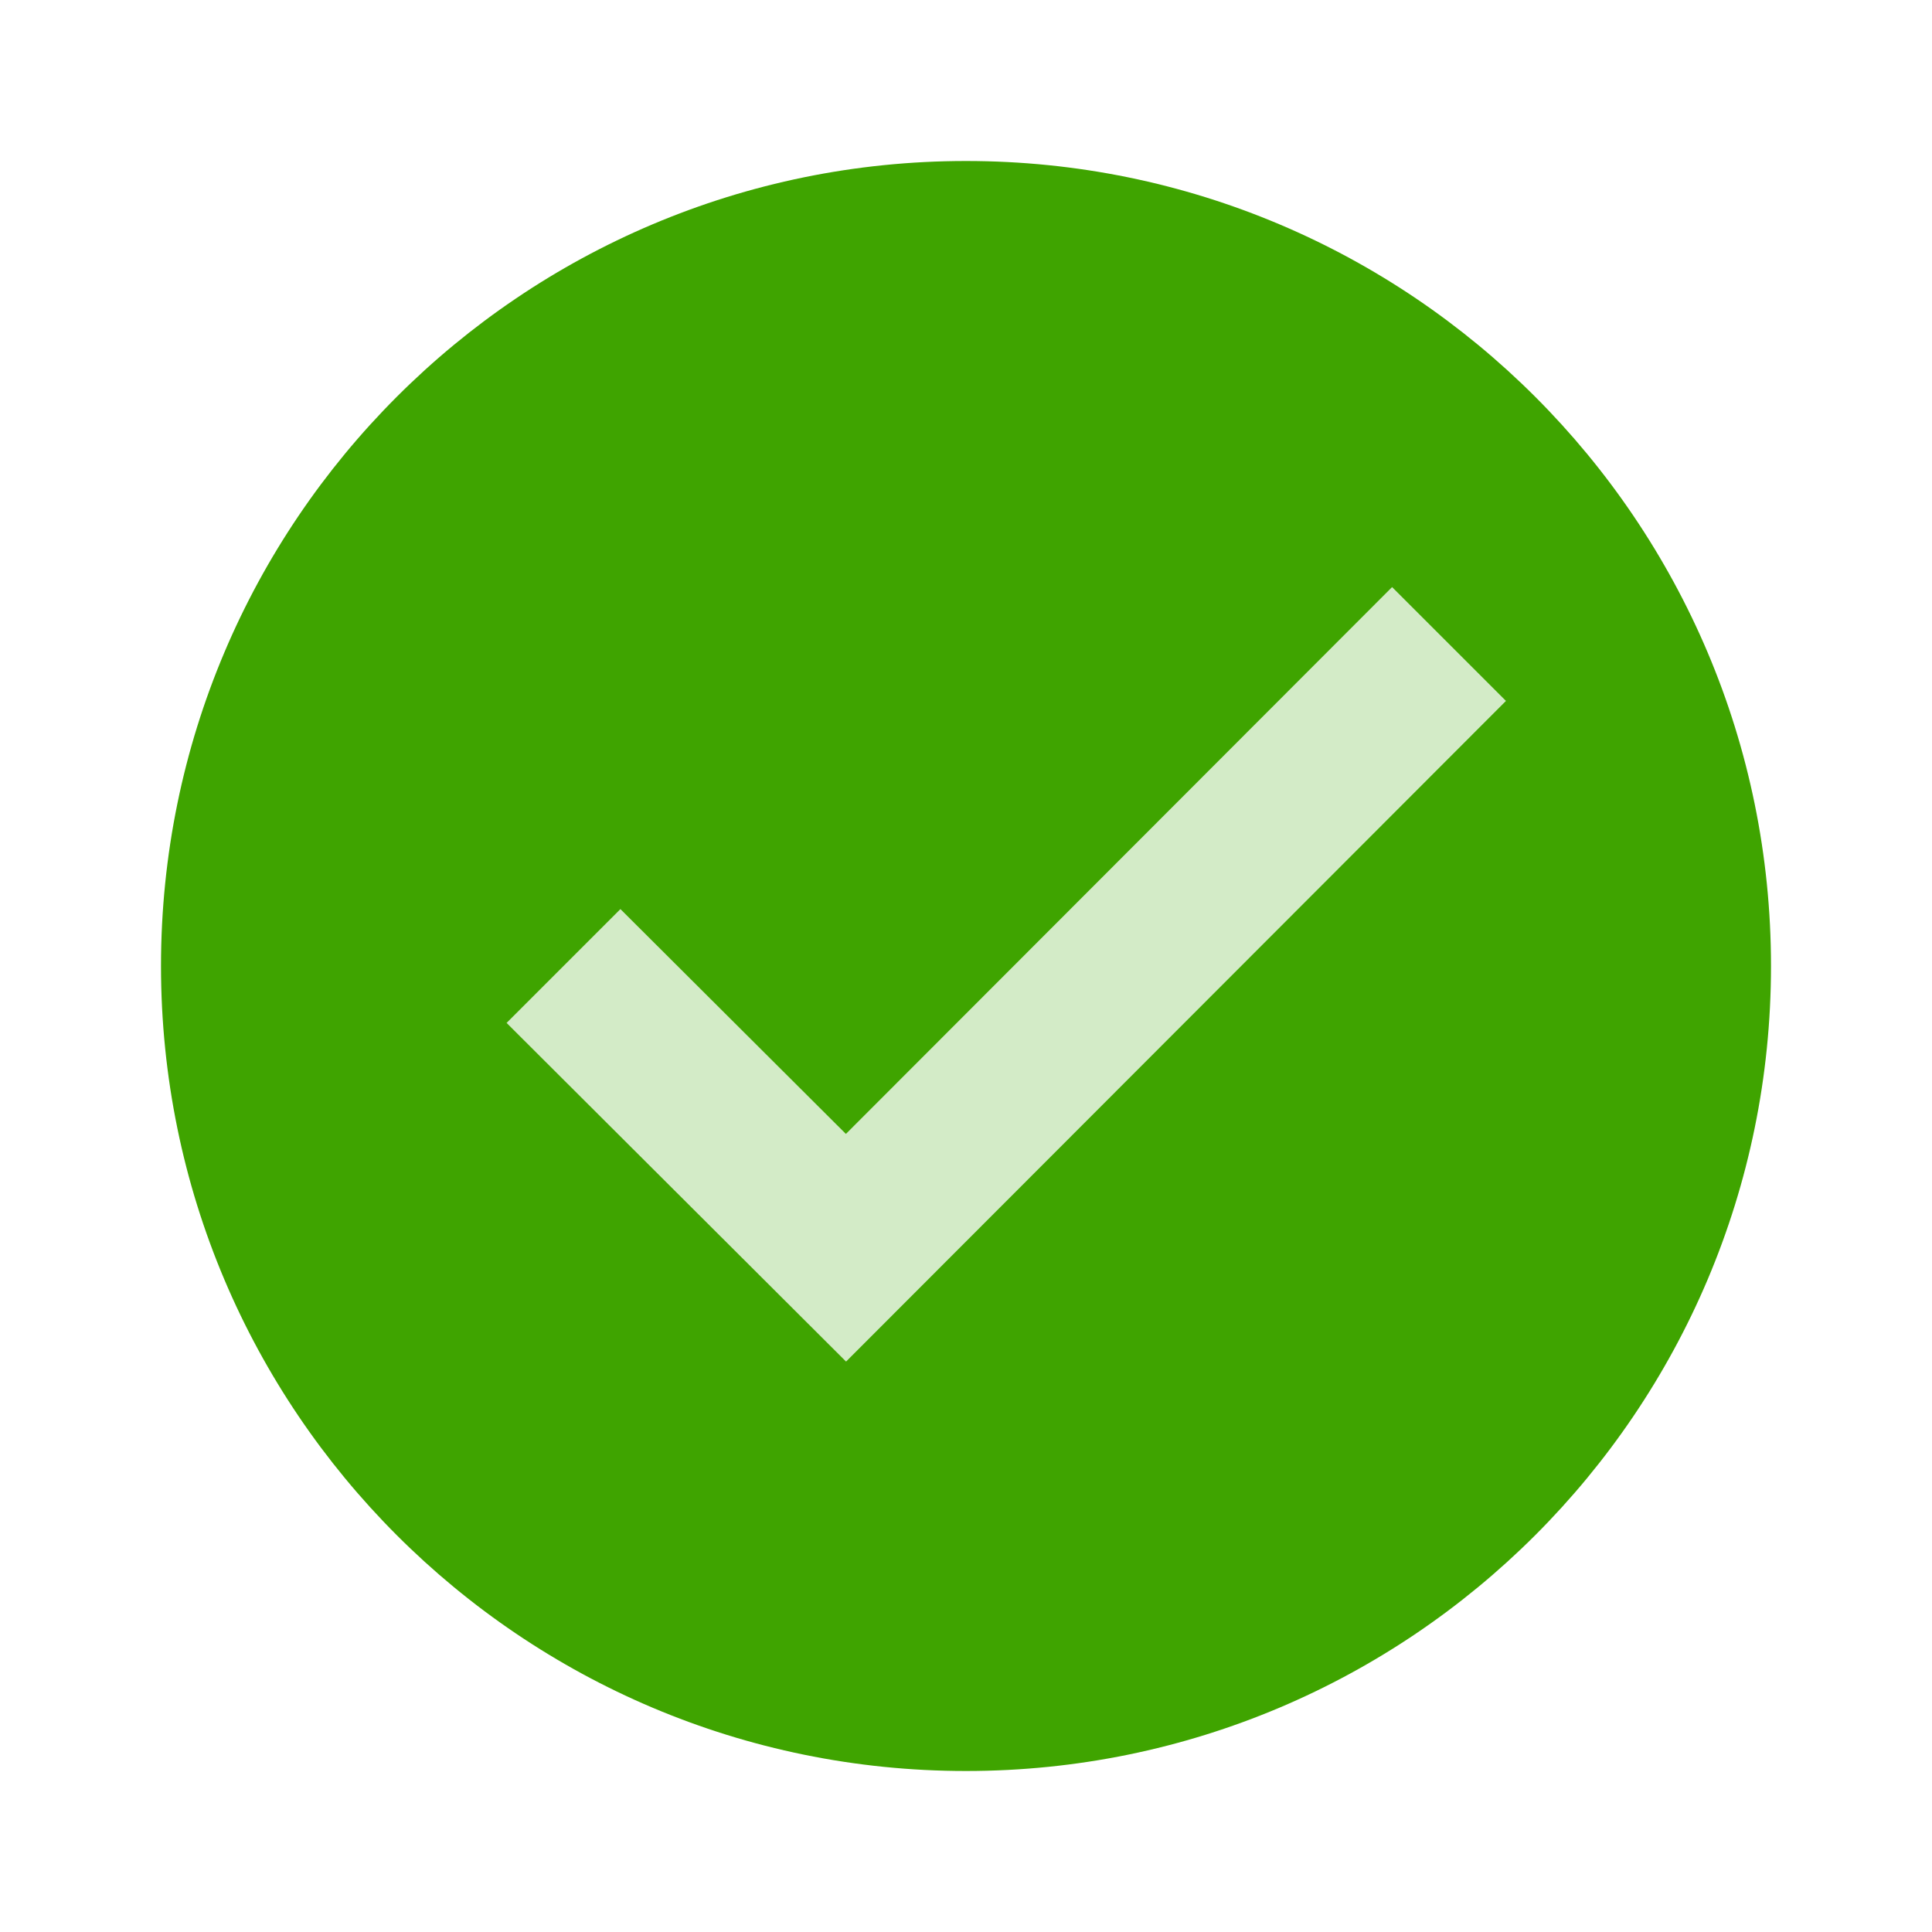 <svg xmlns="http://www.w3.org/2000/svg"  viewBox="0 0 48 48" width="58px" height="58px">
<path fill="#3FA400" d="M44,24c0,11.045-8.955,20-20,20S4,35.045,4,24S12.955,4,24,4S44,12.955,44,24z"/>
<path fill="#D3EBC7" d="M34.586,14.586l-13.57,13.586l-5.602-5.586l-2.828,2.828l8.434,8.414l16.395-16.414L34.586,14.586z"/></svg>